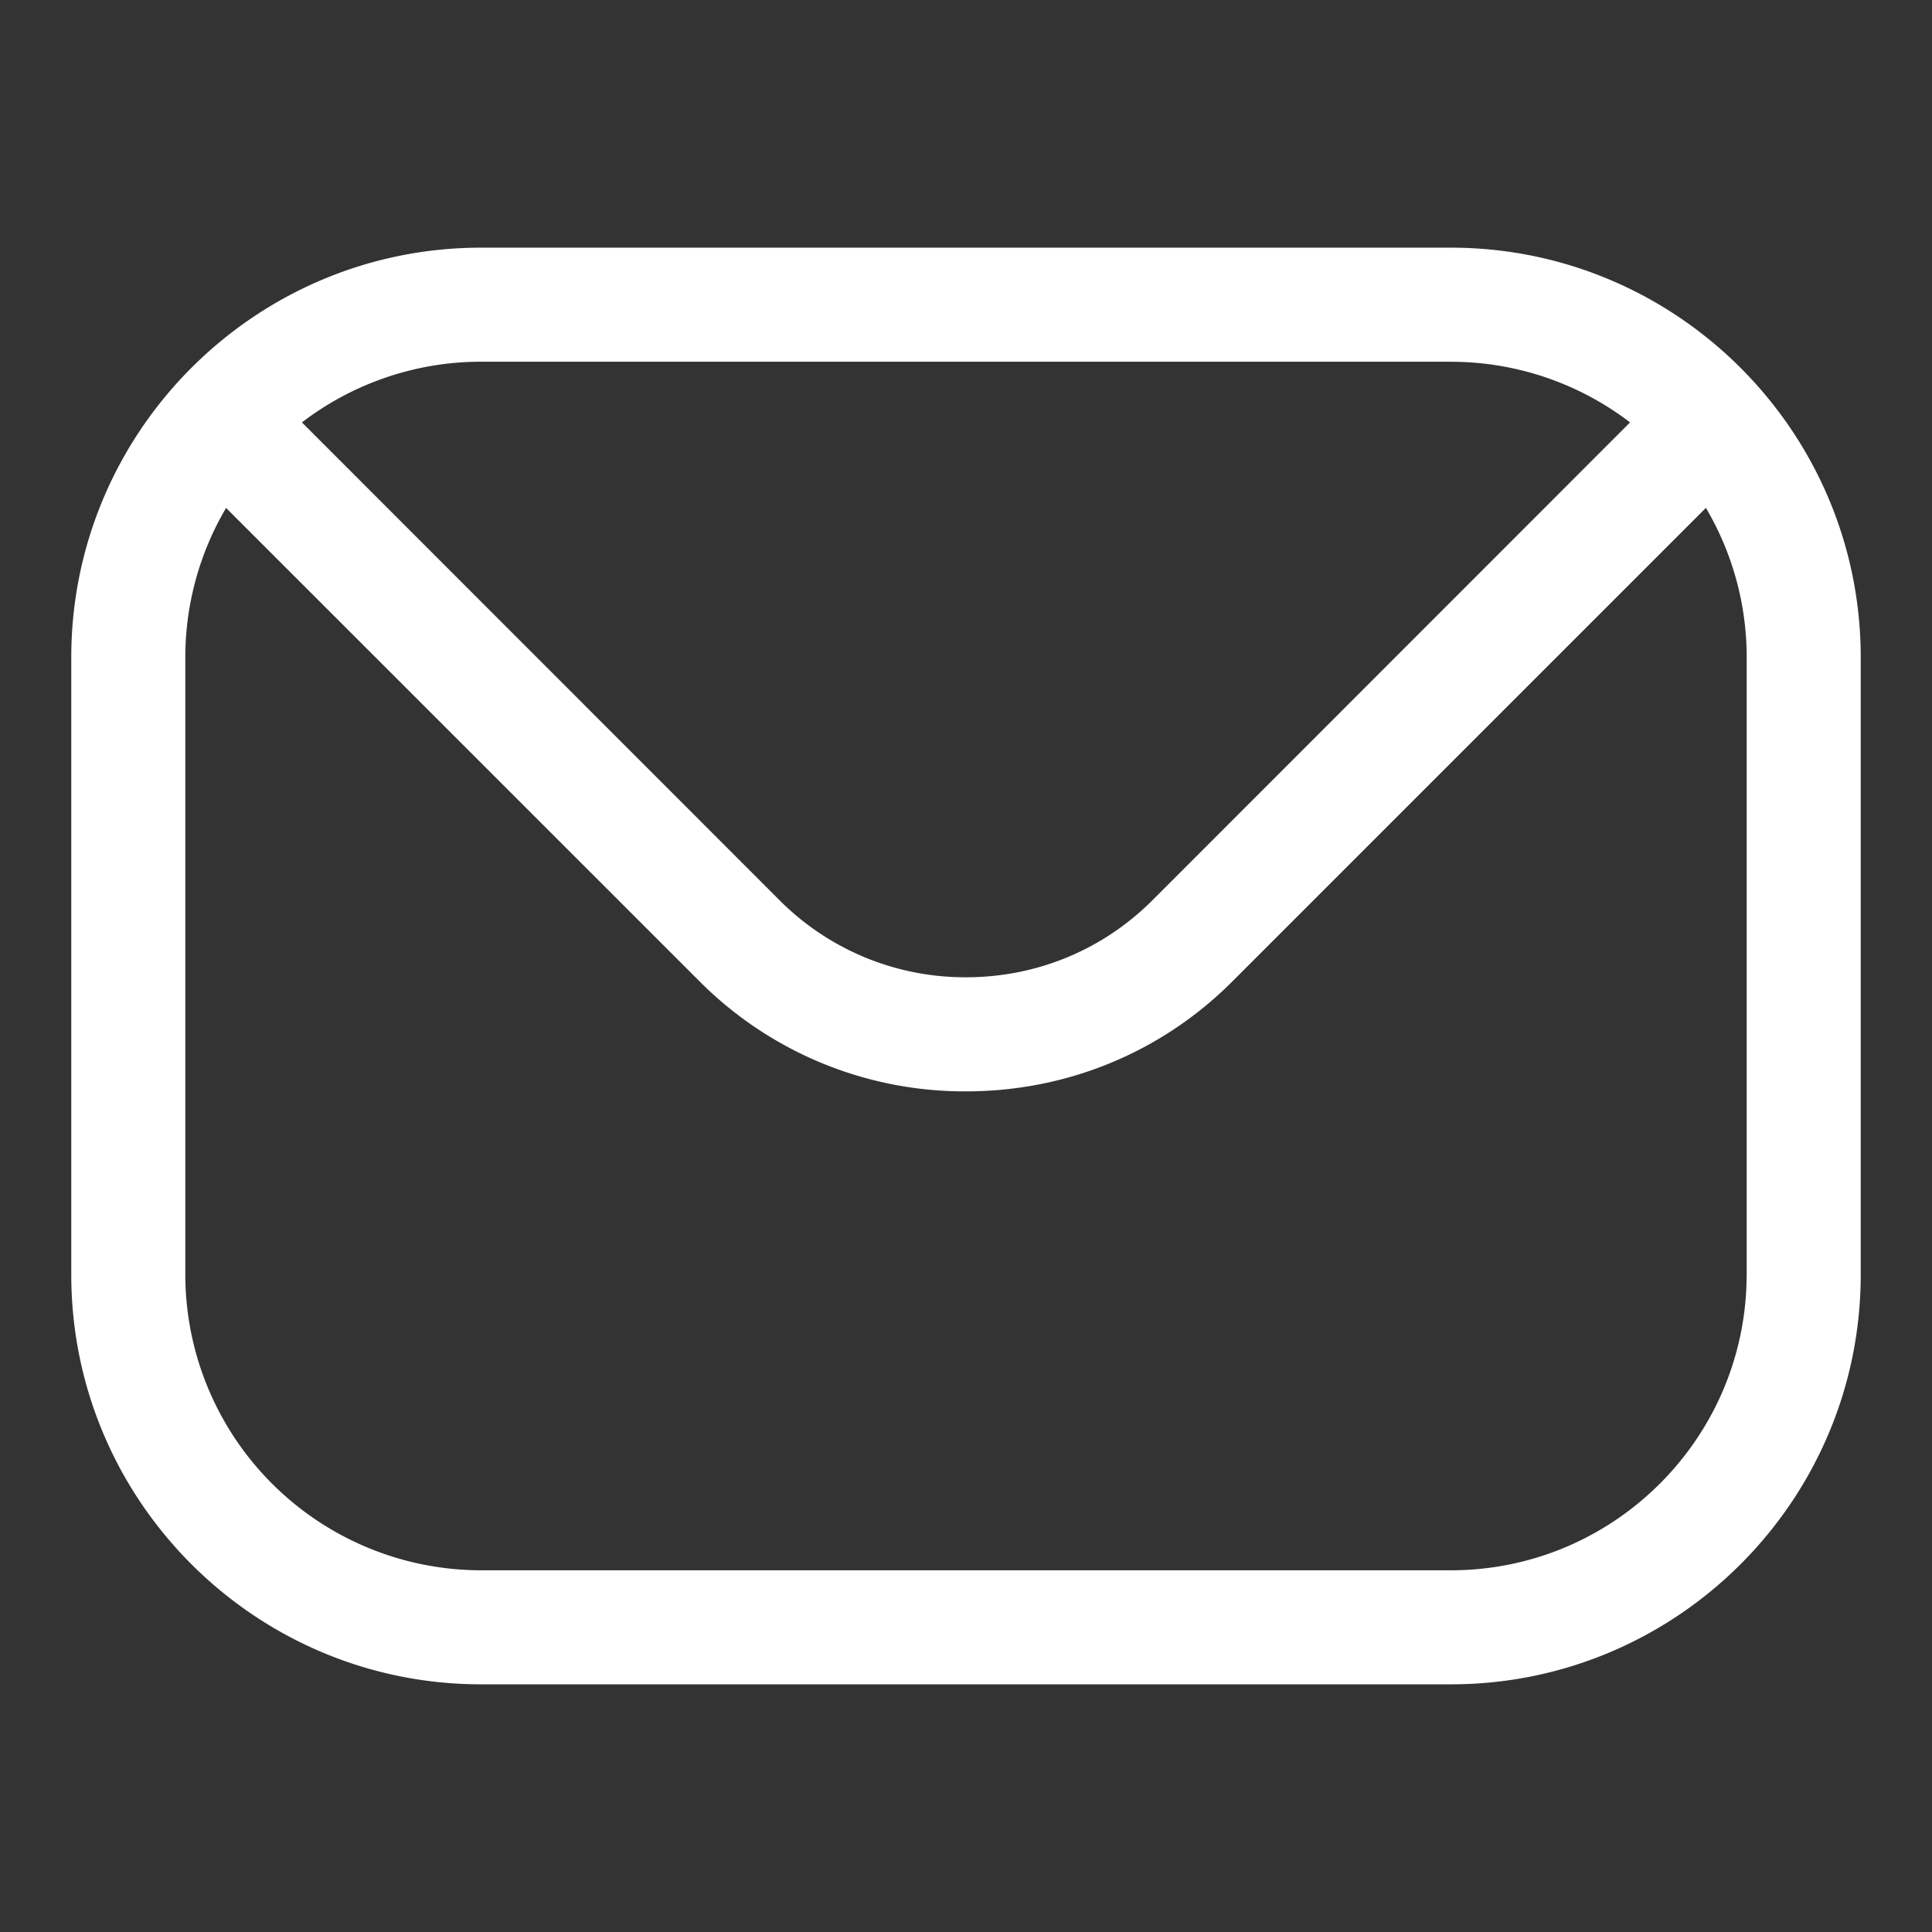 <svg width="36" height="36" fill="none" xmlns="http://www.w3.org/2000/svg"><rect width="100%" height="100%" fill="#333333" stroke="none"/><path fill-rule="evenodd" clip-rule="evenodd" d="M32.546 23.75c0 3.04-2.473 5.51-5.509 5.51H8.963a5.515 5.515 0 0 1-5.51-5.51v-11.5c0-.98.262-1.942.76-2.785l8.82 8.819a6.969 6.969 0 0 0 4.969 2.052c1.879 0 3.646-.729 4.965-2.052l8.82-8.82a5.47 5.47 0 0 1 .76 2.786v11.5ZM27.037 6.74H8.963a5.49 5.49 0 0 0-3.337 1.131l8.908 8.912a4.881 4.881 0 0 0 3.468 1.427c1.312 0 2.542-.509 3.464-1.427l8.908-8.912a5.49 5.49 0 0 0-3.337-1.13Zm0-2.125H8.963c-4.21 0-7.635 3.426-7.635 7.635v11.5c0 4.213 3.426 7.635 7.635 7.635h18.074c4.209 0 7.635-3.422 7.635-7.635v-11.5c0-4.209-3.426-7.635-7.635-7.635Z" fill="#fff"/></svg>